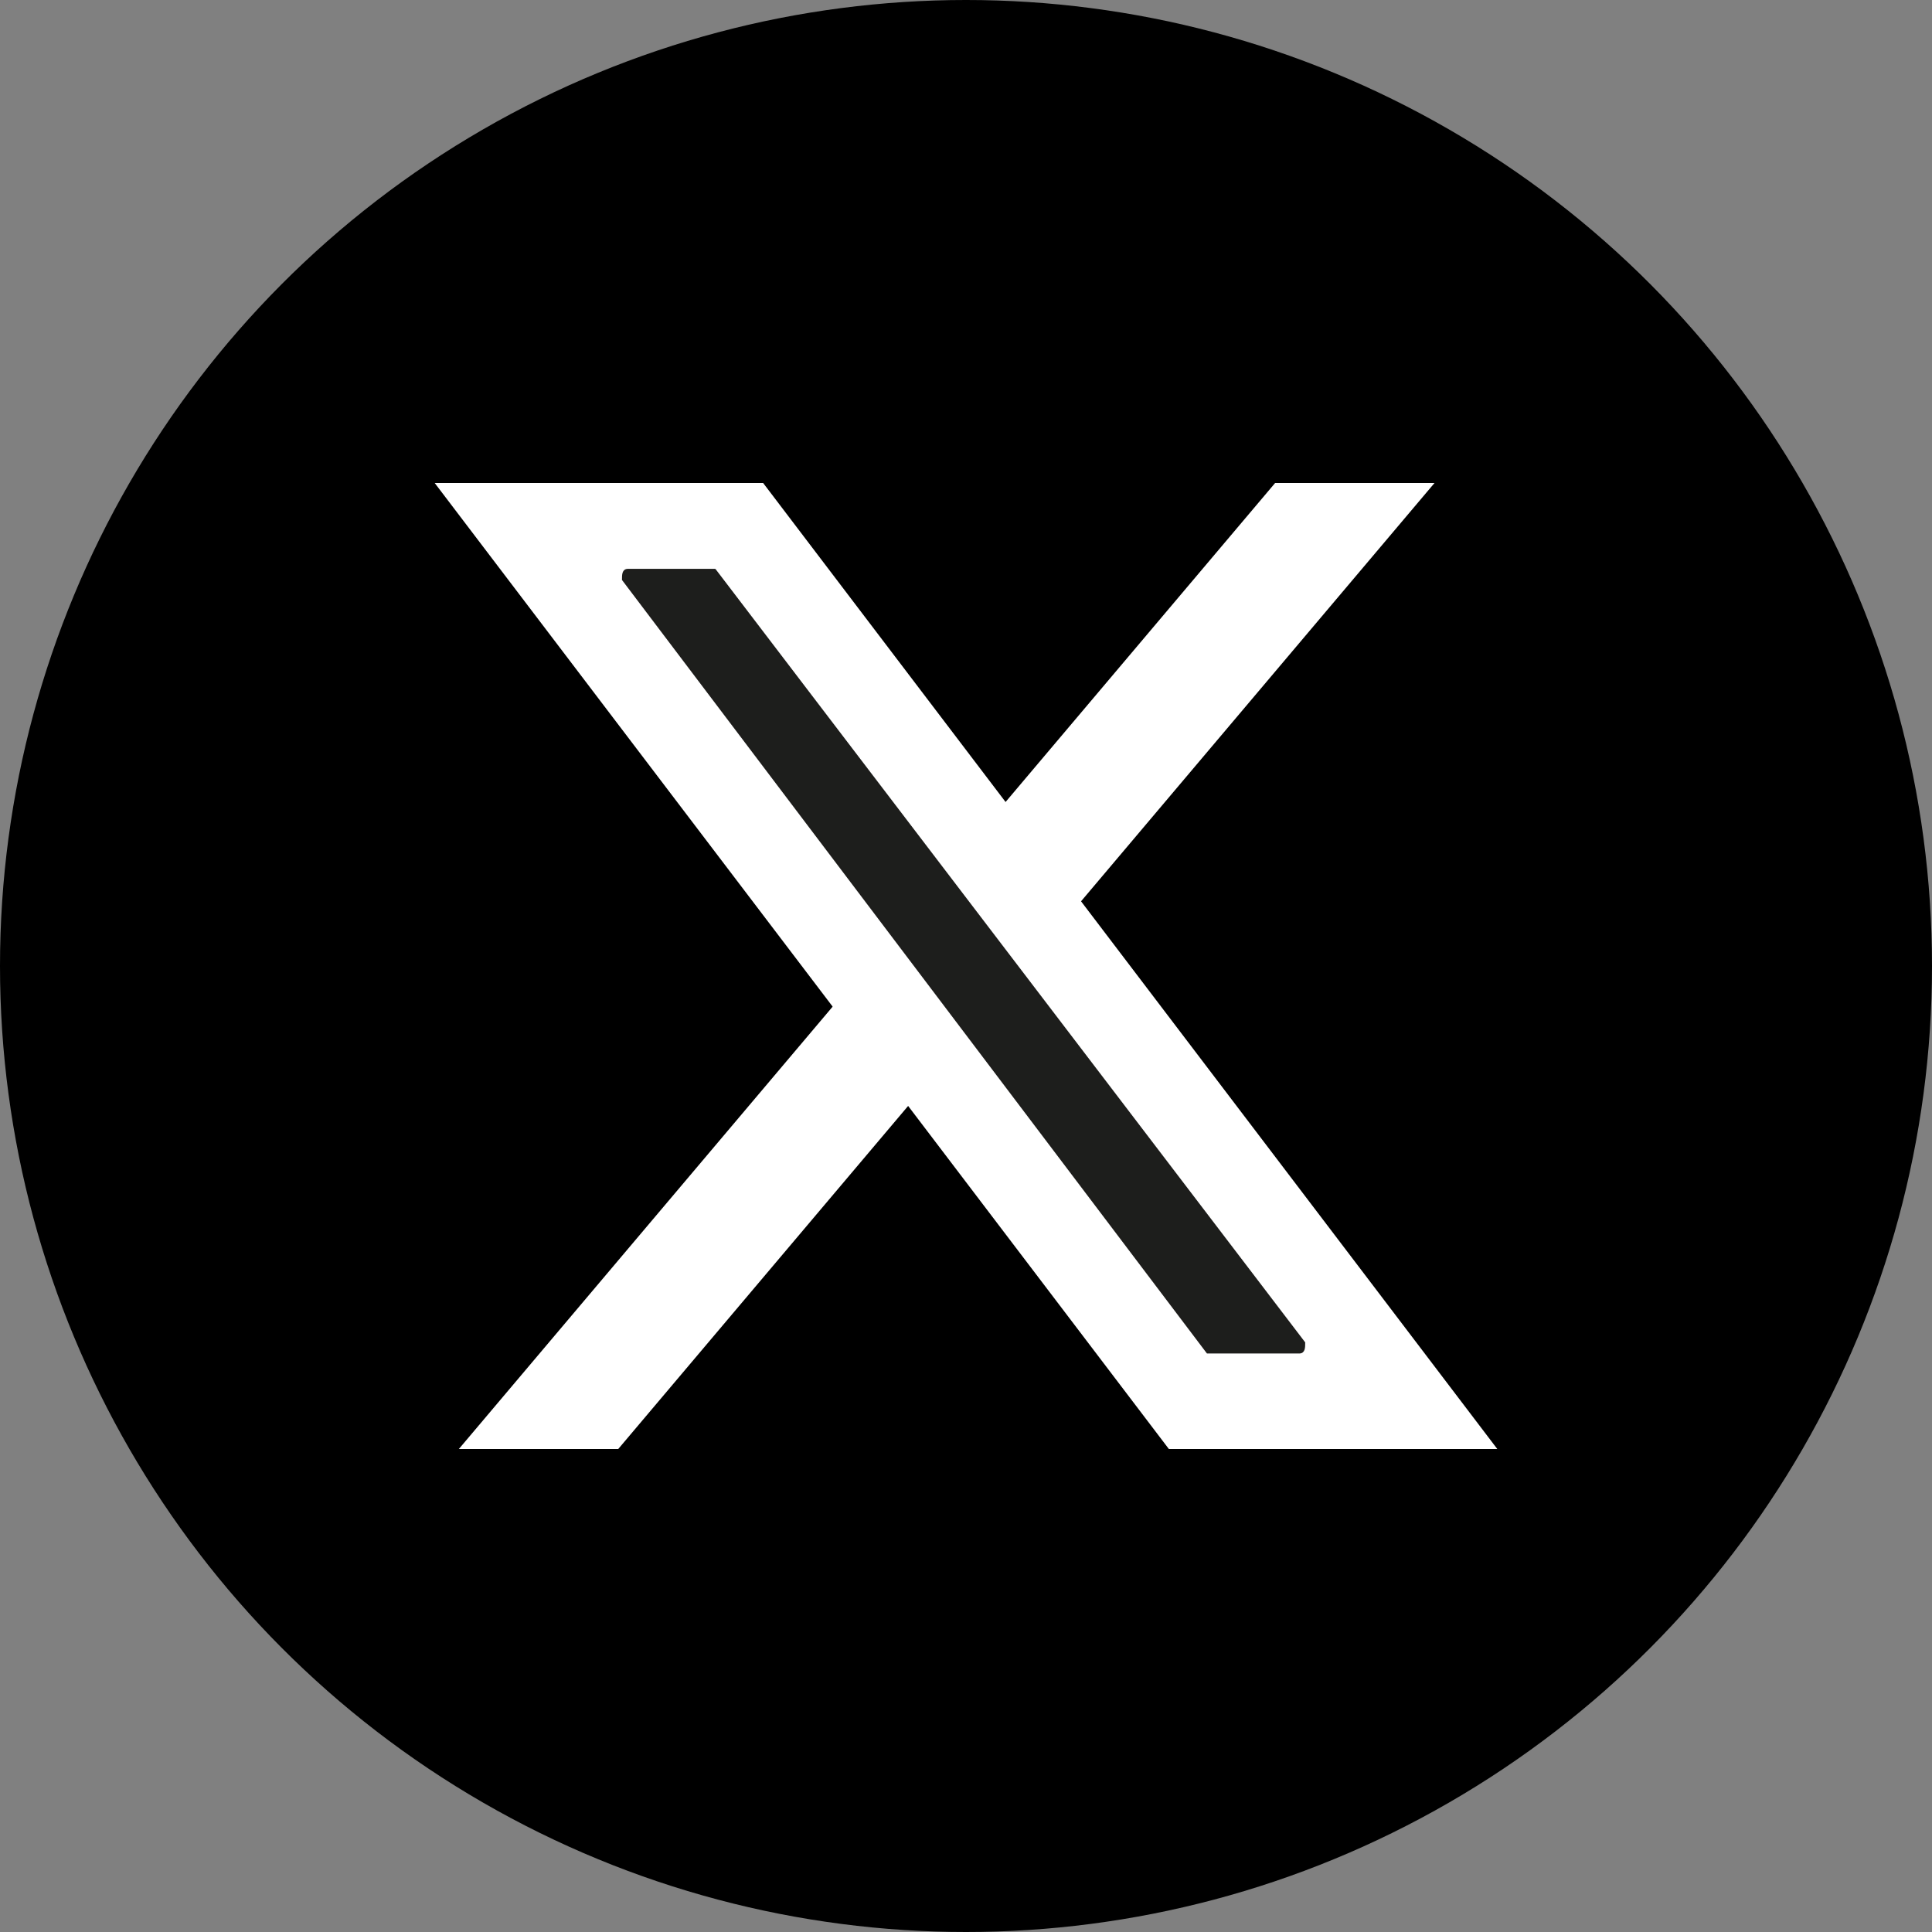 <?xml version="1.0" encoding="utf-8"?>
<!-- Generator: Adobe Illustrator 26.0.1, SVG Export Plug-In . SVG Version: 6.00 Build 0)  -->
<svg version="1.1" id="Layer_1" xmlns="http://www.w3.org/2000/svg" xmlns:xlink="http://www.w3.org/1999/xlink" x="0px" y="0px"
	 width="40px" height="40px" viewBox="0 0 40 40" style="enable-background:new 0 0 40 40;" xml:space="preserve">
<rect x="0" y="0" width="40" height="40" fill="#808080" stroke="none"/>
<style type="text/css">
	.st0{fill:#FFFFFF;}
	.st1{fill:#1D1E1C;stroke:#1D1D1B;stroke-width:4.530384e-02;stroke-miterlimit:10;}
</style>
<circle id="Combined-Shape" cx="20" cy="20" r="20"/>
<g>
	<polygon class="st0" points="29.7,10 26.4,10 9.5,30 12.8,30 	"/>
	<polygon class="st0" points="15.8,10 9,10 24.2,30 31,30 	"/>
	<path class="st1" d="M14.8,11.8H13c-0.1,0-0.1,0.1-0.1,0.2L25,28h0.1h1.8c0.1,0,0.1-0.1,0.1-0.2L14.8,11.8
		C14.9,11.8,14.9,11.8,14.8,11.8z"/>
</g>
</svg>
